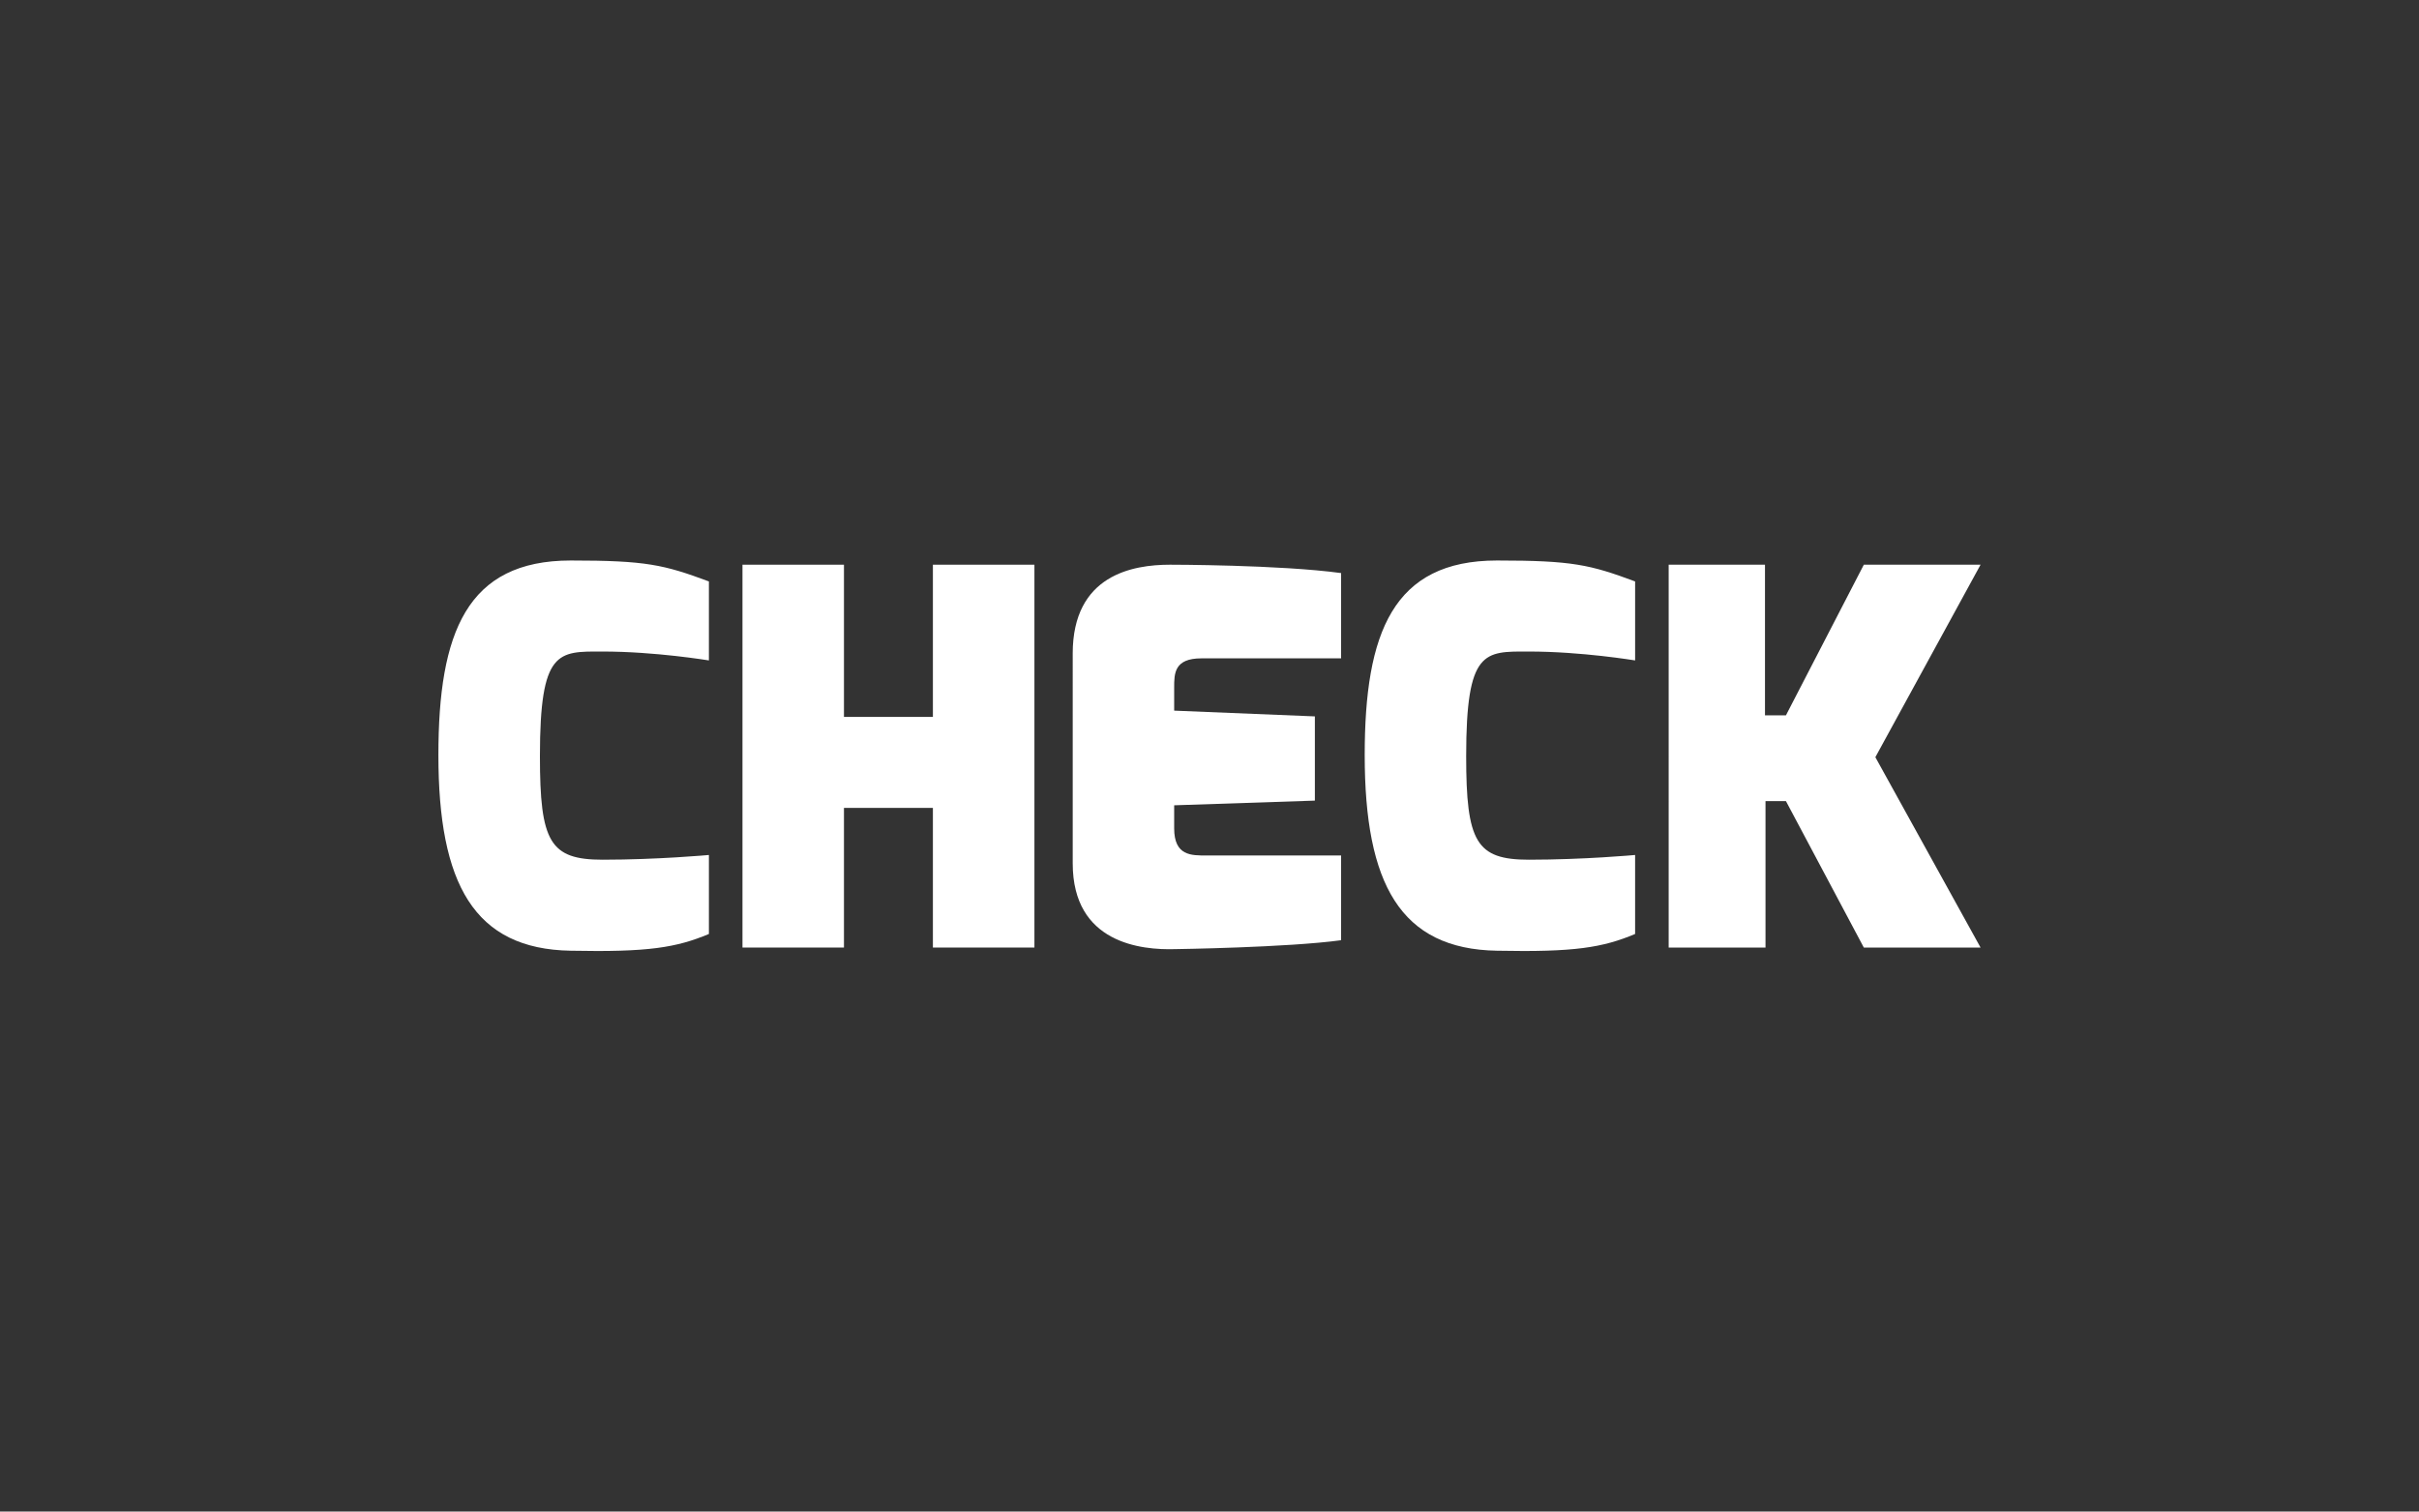 <?xml version="1.0" encoding="utf-8"?>
<!-- Generator: Adobe Illustrator 16.0.0, SVG Export Plug-In . SVG Version: 6.00 Build 0)  -->
<!DOCTYPE svg PUBLIC "-//W3C//DTD SVG 1.1//EN" "http://www.w3.org/Graphics/SVG/1.1/DTD/svg11.dtd">
<svg version="1.1" id="Layer_1" xmlns="http://www.w3.org/2000/svg" xmlns:xlink="http://www.w3.org/1999/xlink" x="0px" y="0px"
	 width="125.43px" height="78.395px" viewBox="0.425 -0.81 125.43 78.395" enable-background="new 0.425 -0.81 125.43 78.395"
	 xml:space="preserve">
<rect x="0.425" y="-0.81" width="125.43" height="78.395" fill="#333333" stroke="none"/>
<g>
	<rect x="0.425" y="-0.81" fill="none" width="125.43" height="78.395"/>
	<g>
		<path fill="#FFFFFF" d="M30.021,28.26c3.906,0,4.828,0.218,7.162,1.086v4.096c-0.028,0-2.74-0.461-5.534-0.461
			c-2.279,0-3.228-0.108-3.228,5.425c0,4.448,0.515,5.372,3.254,5.372c2.848,0,5.508-0.245,5.508-0.245v4.097
			c-1.683,0.705-3.146,0.95-7.162,0.868c-5.019-0.082-6.864-3.472-6.864-10.146C23.157,32.004,24.622,28.26,30.021,28.26z"/>
		<path fill="#FFFFFF" d="M38.924,28.478h5.262v7.894h4.612v-7.894h5.264v19.856h-5.264v-7.243h-4.612v7.243h-5.262V28.478z"/>
		<path fill="#FFFFFF" d="M56.047,33.089c0-4.09,3.127-4.611,5.044-4.611c0,0,5.699,0,8.873,0.434v4.423h-7.244
			c-1.412,0-1.412,0.786-1.412,1.519v1.193l7.296,0.298v4.368l-7.296,0.243v1.193c0,1.438,0.896,1.41,1.683,1.41h6.973v4.395
			c-2.797,0.381-8.601,0.462-8.601,0.462c-1.755,0.055-5.315-0.298-5.315-4.448V33.089z"/>
		<path fill="#FFFFFF" d="M78.049,28.26c3.908,0,4.828,0.218,7.16,1.086v4.096c-0.025,0-2.738-0.461-5.533-0.461
			c-2.279,0-3.227-0.108-3.227,5.425c0,4.448,0.516,5.372,3.254,5.372c2.85,0,5.506-0.245,5.506-0.245v4.097
			c-1.68,0.705-3.145,0.95-7.16,0.868c-5.016-0.082-6.861-3.472-6.861-10.146C71.188,32.004,72.653,28.26,78.049,28.26z"/>
		<path fill="#FFFFFF" d="M86.949,28.478h4.994v7.813h1.086l4.039-7.813h6.053l-5.455,9.983l5.455,9.873h-6.053l-4.039-7.596h-1.059
			v7.596h-5.021V28.478z"/>
	</g>
</g>
</svg>
